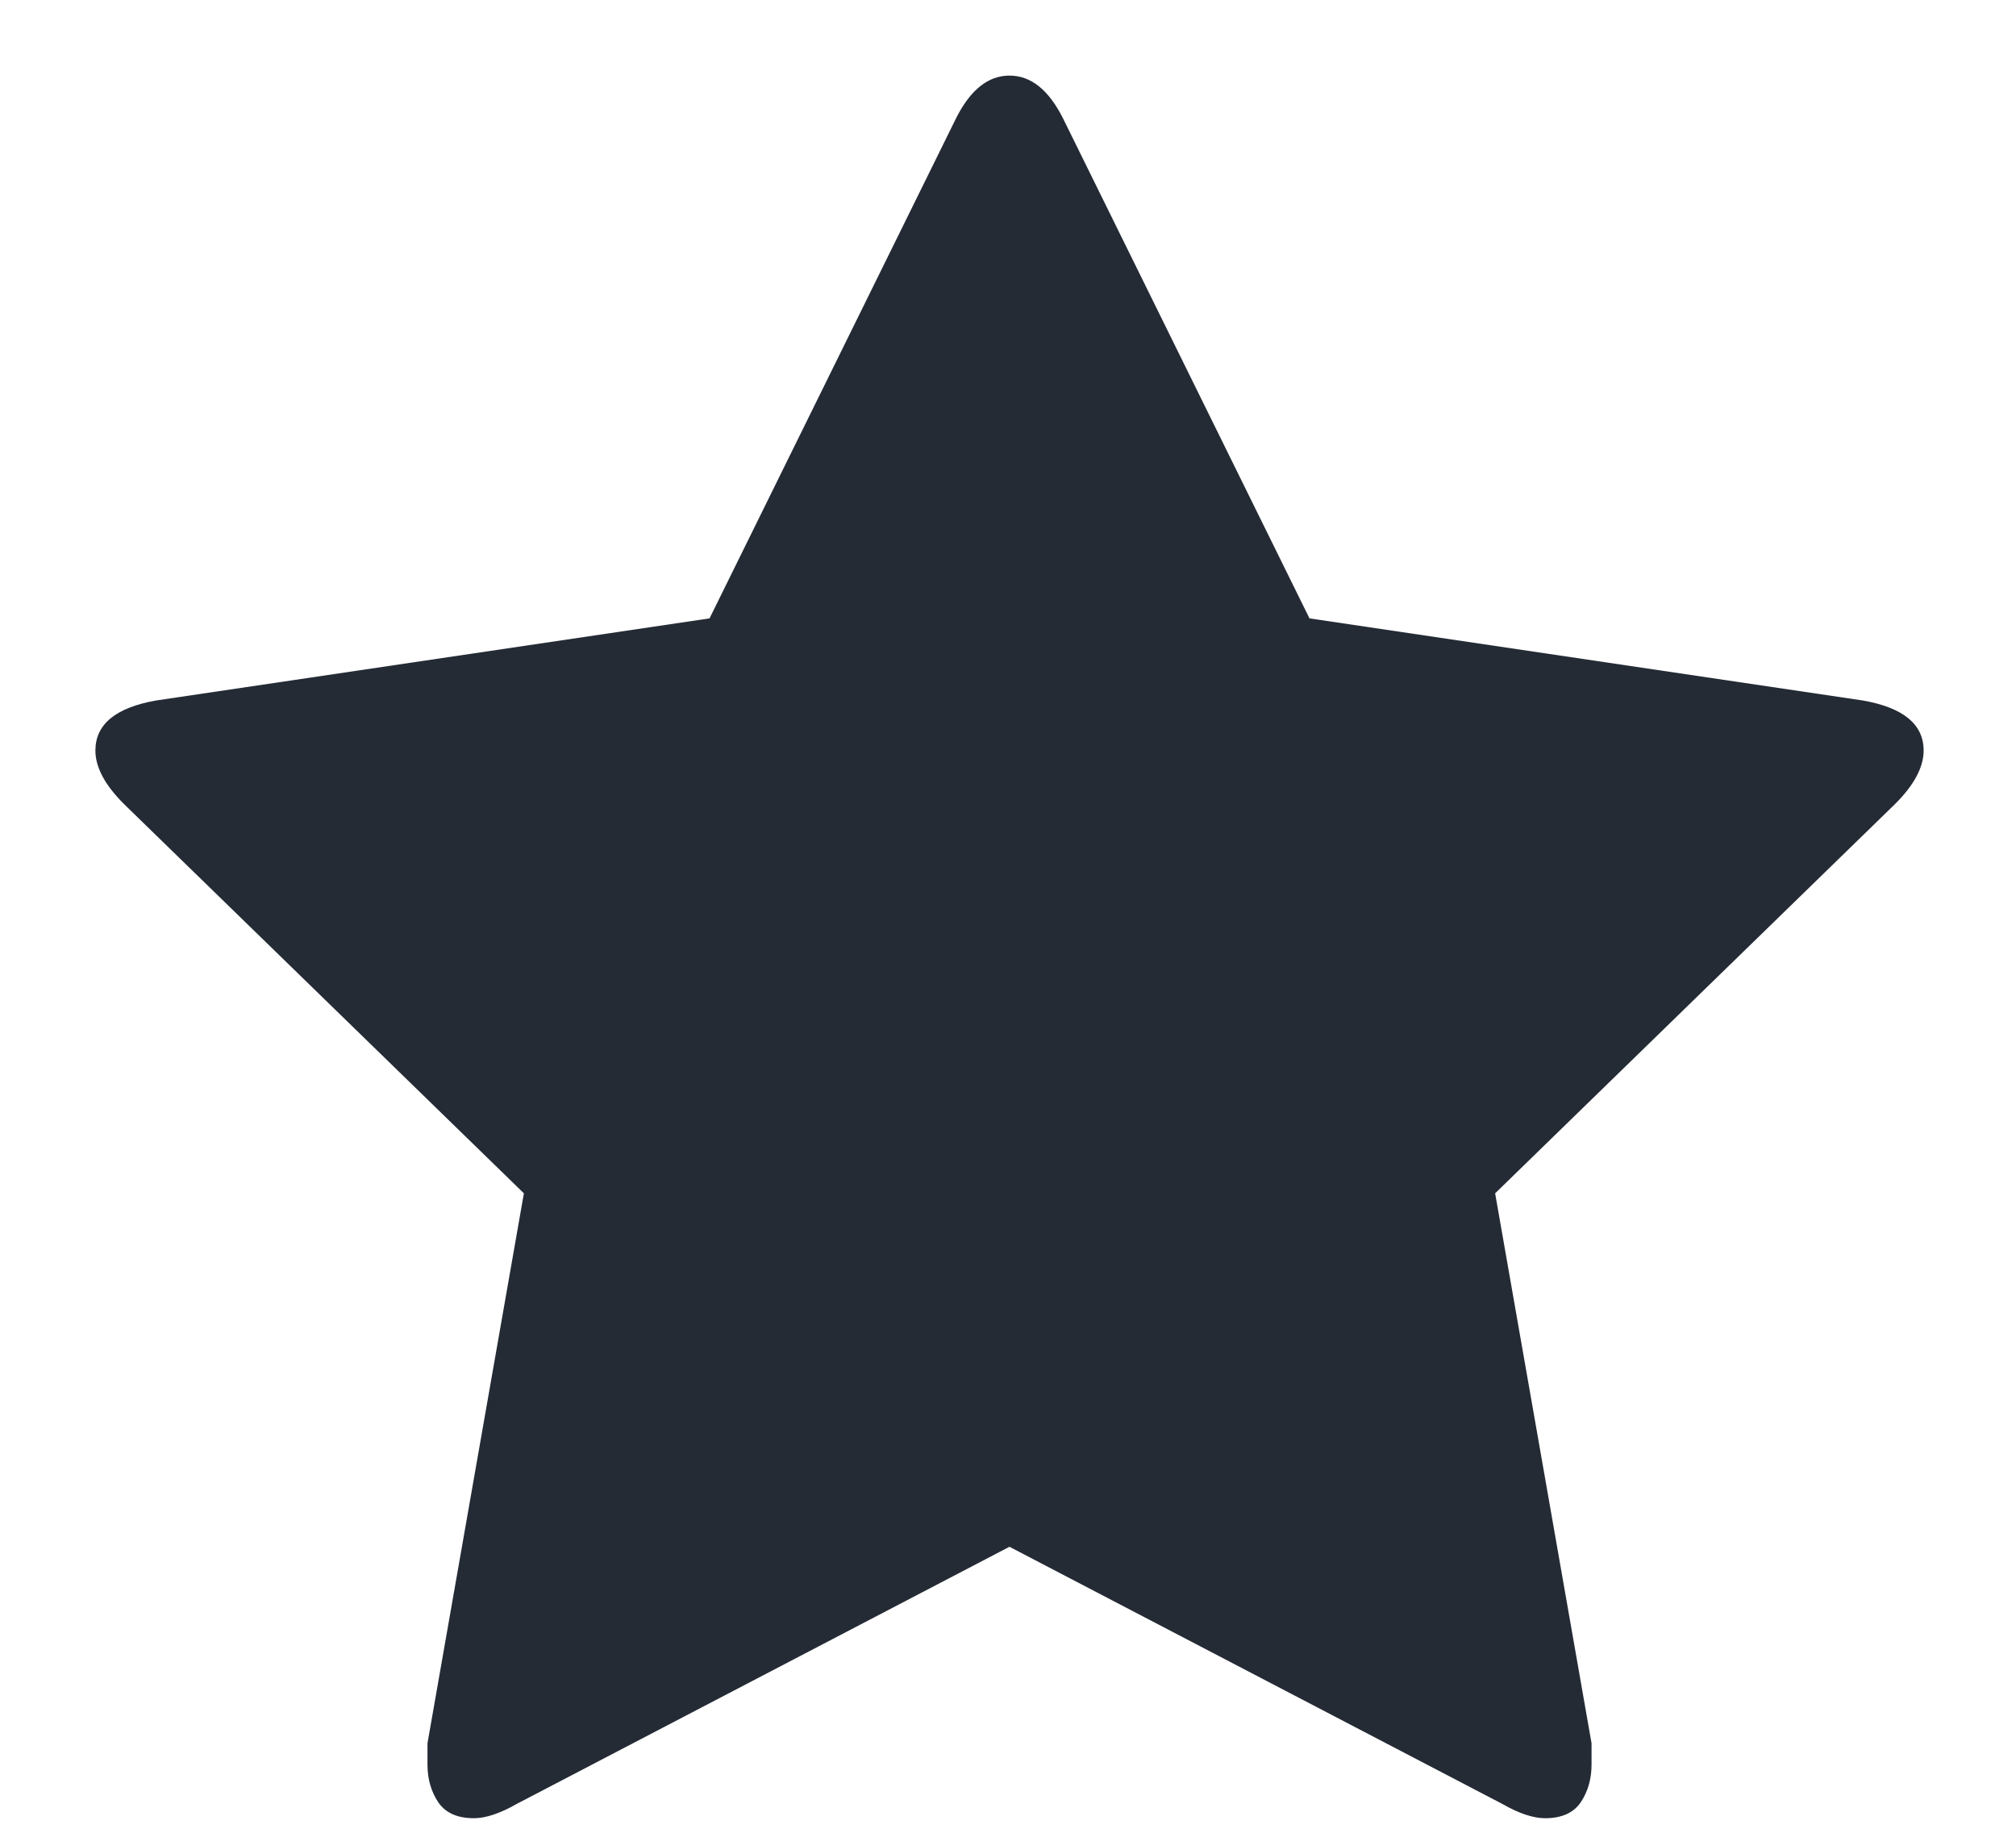 <svg width="22" height="20" viewBox="0 0 22 20" fill="none" xmlns="http://www.w3.org/2000/svg">
<g clip-path="url(#clip0_340_473)">
<path d="M20.992 8.19C20.992 7.904 20.771 7.722 20.329 7.644L14.29 6.748L11.601 1.293C11.445 0.981 11.25 0.825 11.016 0.825C10.783 0.825 10.588 0.981 10.432 1.293L7.743 6.748L1.703 7.644C1.262 7.722 1.041 7.904 1.041 8.19C1.041 8.372 1.145 8.567 1.353 8.774L5.717 13.022L4.665 19.023C4.665 19.126 4.665 19.204 4.665 19.256C4.665 19.412 4.704 19.549 4.782 19.666C4.86 19.782 4.99 19.841 5.171 19.841C5.301 19.841 5.457 19.789 5.639 19.685L11.016 16.879L16.394 19.685C16.576 19.789 16.731 19.841 16.861 19.841C17.043 19.841 17.173 19.782 17.251 19.666C17.329 19.549 17.368 19.412 17.368 19.256C17.368 19.152 17.368 19.075 17.368 19.023L16.316 13.022L20.68 8.774C20.888 8.567 20.992 8.372 20.992 8.19Z" fill="#242B35"/>
</g>
<defs>
<clipPath id="clip0_340_473">
<rect width="20.251" height="19.093" fill="white" transform="matrix(1 0 0 -1 0.891 19.88)"/>
</clipPath>
</defs>
</svg>
